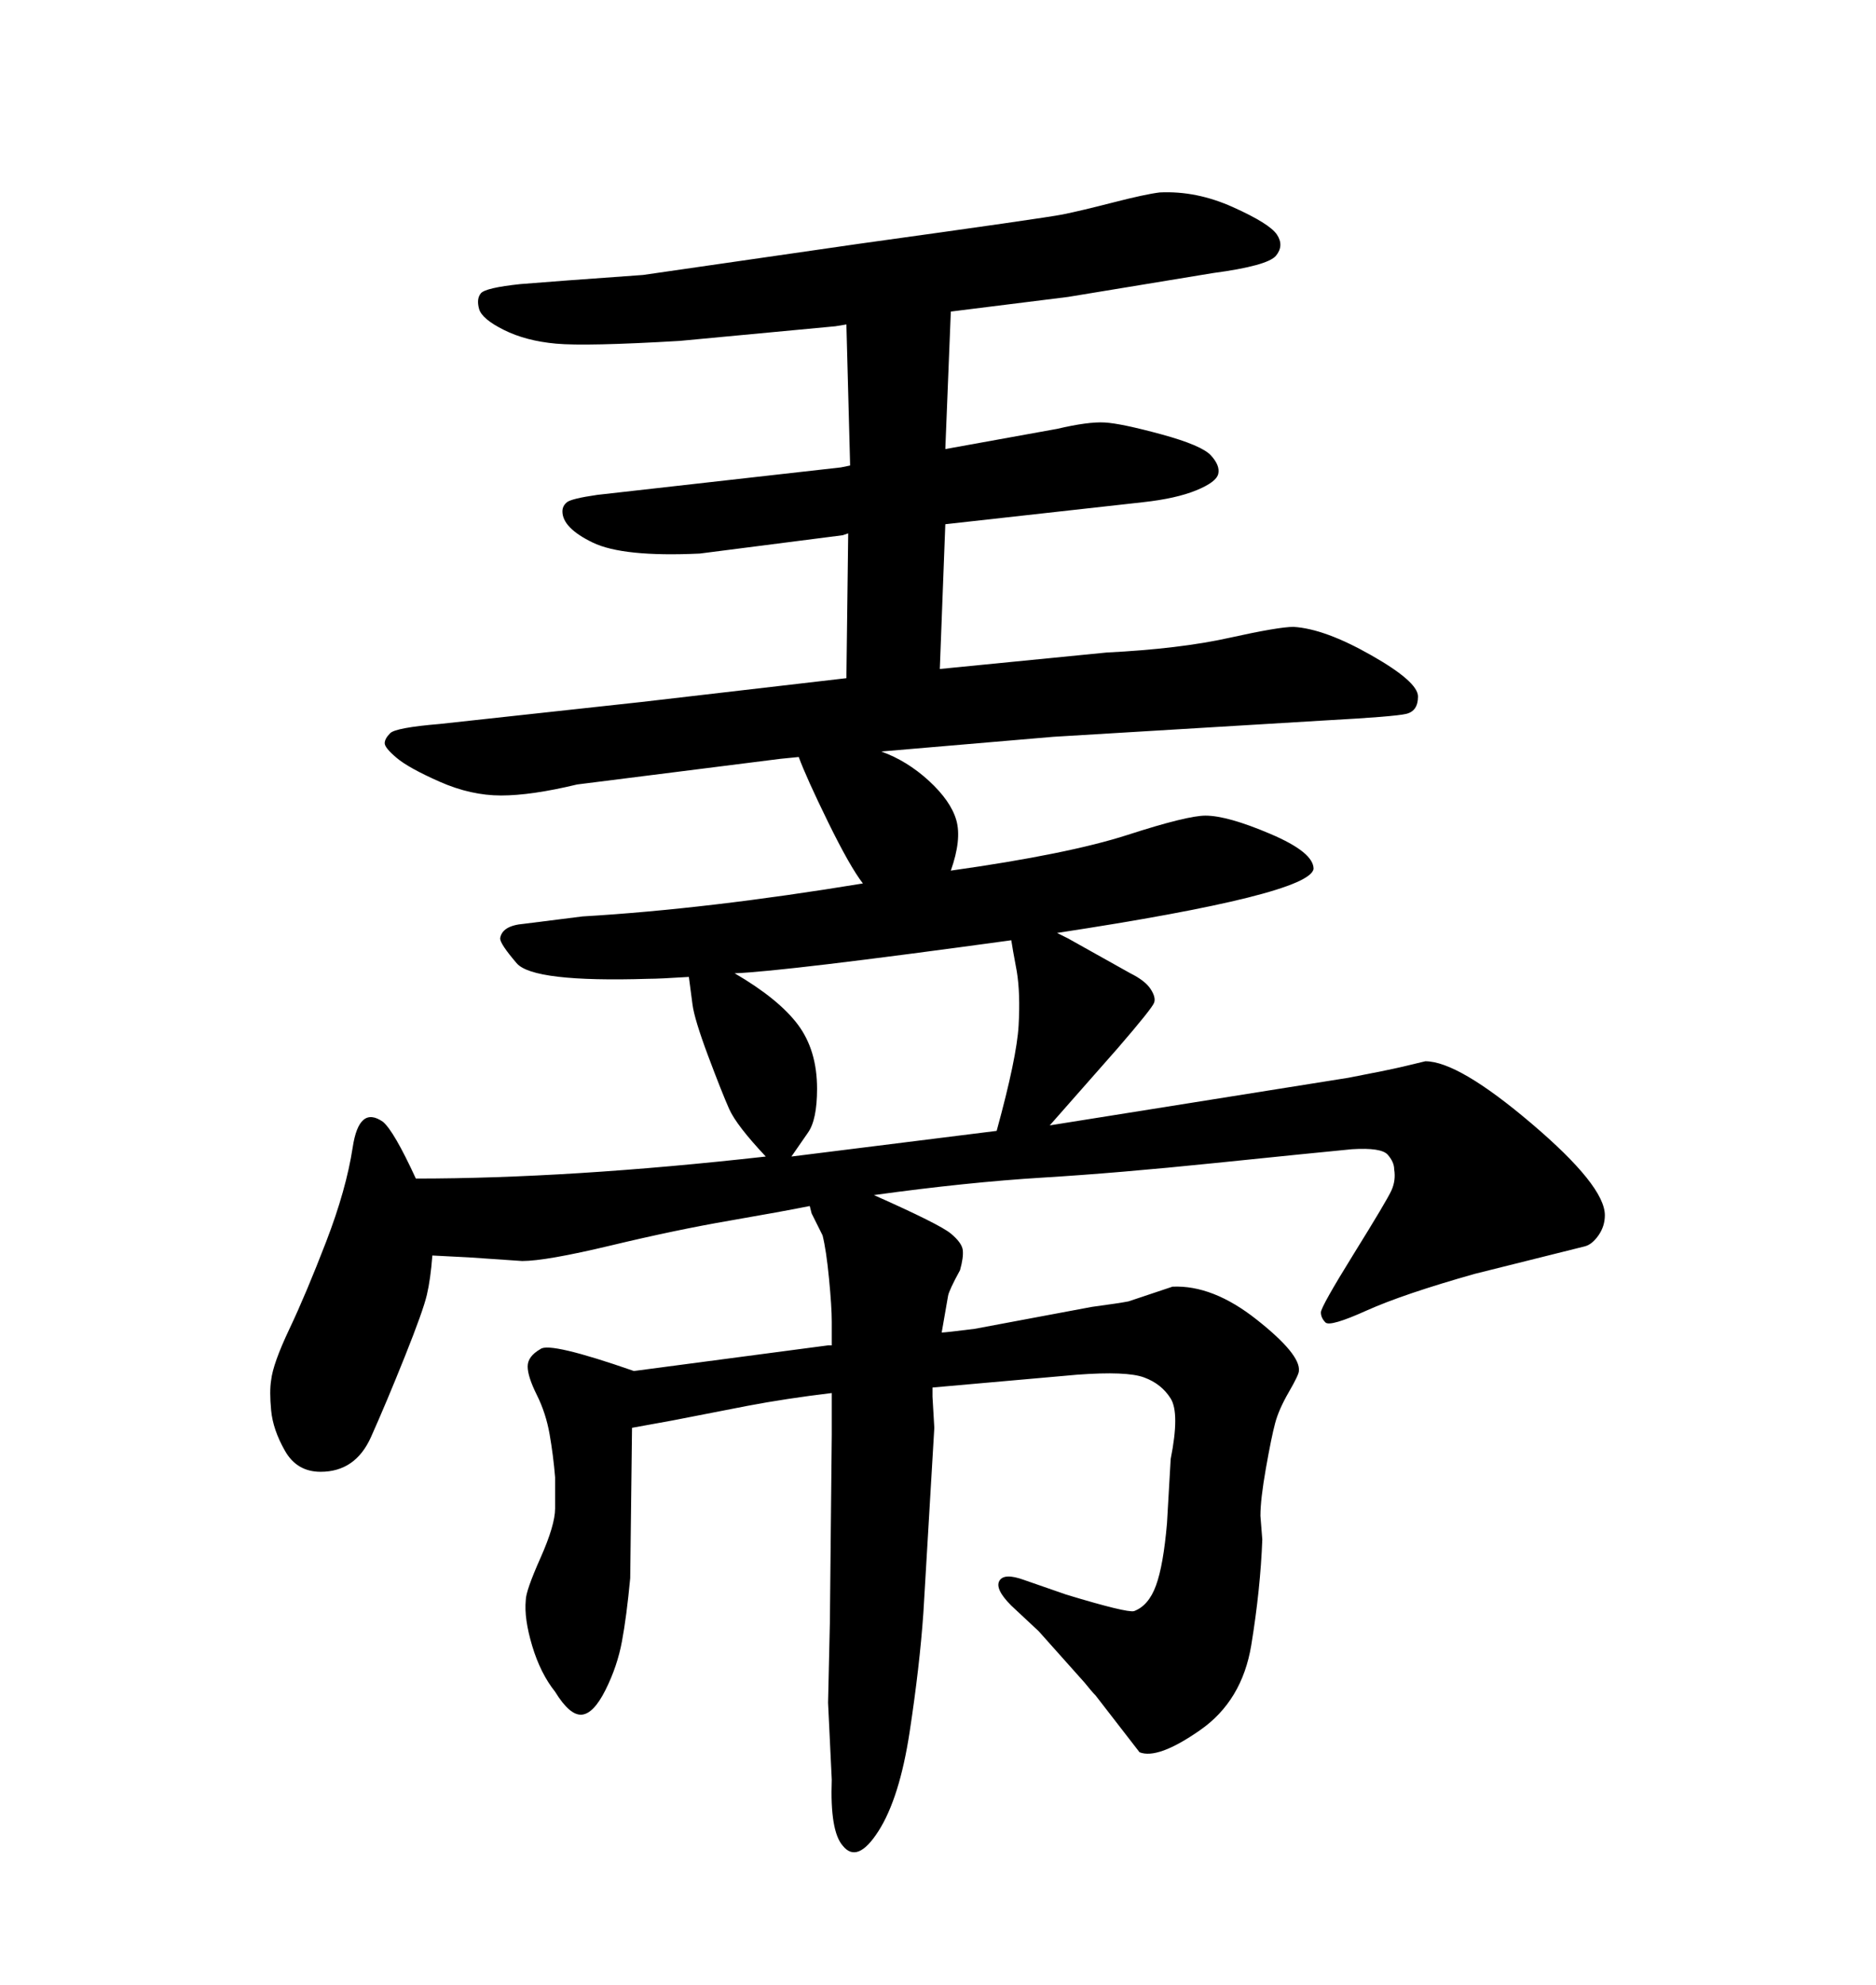 <svg xmlns="http://www.w3.org/2000/svg" xmlns:xlink="http://www.w3.org/1999/xlink" width="300" height="317.285"><path d="M139.75 191.02L139.75 191.02Q150.29 195.70 152.05 197.17Q153.81 198.63 153.96 199.80Q154.10 200.98 153.52 203.03L153.52 203.03Q151.76 206.25 151.61 207.13Q151.46 208.01 150.59 212.99L150.59 212.99Q151.17 212.99 155.86 212.40L155.86 212.40L174.61 208.89Q179.00 208.30 180.47 208.01L180.47 208.01L187.50 205.66Q193.95 205.37 200.98 210.94Q208.01 216.50 207.71 219.14L207.71 219.14Q207.71 219.73 206.10 222.51Q204.49 225.29 203.91 227.49Q203.32 229.69 202.44 234.67Q201.56 239.65 201.56 242.29L201.56 242.29L201.86 246.09Q201.56 254.00 200.10 262.94Q198.63 271.88 191.89 276.56Q185.16 281.25 182.23 280.08L182.23 280.08L175.20 271.00Q174.61 270.41 173.44 268.95L173.44 268.95L166.11 260.74L161.72 256.64Q159.08 254.00 159.81 252.69Q160.55 251.37 163.77 252.54L163.77 252.54L170.51 254.88Q180.18 257.81 181.35 257.52L181.35 257.52Q183.69 256.64 184.86 253.42Q186.04 250.20 186.62 243.46L186.62 243.46L187.21 233.20Q188.67 225.88 187.21 223.54Q185.74 221.19 182.96 220.17Q180.18 219.14 172.27 219.73L172.27 219.73L149.12 221.78Q149.12 223.24 149.12 223.24L149.12 223.24L149.41 228.22L147.66 257.81Q147.07 266.31 145.46 276.86Q143.85 287.40 140.48 292.68Q137.11 297.95 134.77 295.02L134.77 295.02Q132.71 292.68 133.01 284.47L133.01 284.47L132.42 272.17Q132.42 271.58 132.71 259.28L132.71 259.28L133.01 229.39L133.01 225.88L133.01 222.66Q125.68 223.54 119.53 224.71L119.53 224.71L107.52 227.05L101.07 228.22L100.78 252.25Q100.20 258.40 99.46 262.35Q98.73 266.31 96.83 270.12Q94.92 273.93 93.02 274.07Q91.11 274.22 88.77 270.41L88.77 270.41Q86.43 267.48 85.11 263.09Q83.79 258.69 84.08 255.76L84.08 255.76Q84.08 254.30 86.43 249.02Q88.77 243.75 88.77 241.11Q88.77 238.48 88.77 236.13L88.77 236.13Q88.48 232.62 87.89 229.25Q87.30 225.88 85.84 222.95Q84.38 220.02 84.38 218.41Q84.38 216.80 86.43 215.63L86.43 215.63Q87.89 214.45 101.37 219.14L101.37 219.14L132.42 215.04L133.01 215.04Q133.01 213.57 133.01 211.23Q133.01 208.89 132.57 204.35Q132.13 199.80 131.54 197.46L131.54 197.46L129.79 193.95L129.49 192.77Q125.10 193.65 116.60 195.12Q108.11 196.58 97.71 199.07Q87.30 201.56 83.50 201.56L83.50 201.56L75 200.98L69.14 200.68Q68.85 204.49 68.26 206.98Q67.68 209.47 64.75 216.80Q61.82 224.12 59.33 229.69Q56.84 235.25 51.27 235.25L51.27 235.25Q47.46 235.25 45.56 231.88Q43.65 228.52 43.36 225.44Q43.07 222.36 43.36 220.61L43.36 220.61Q43.65 217.97 46.29 212.40Q48.93 206.84 52.15 198.49Q55.37 190.14 56.40 183.40Q57.42 176.66 61.23 179.30L61.23 179.30Q62.99 180.76 66.50 188.38L66.50 188.38Q91.11 188.38 122.46 184.86L122.46 184.86Q117.77 179.88 116.60 177.25Q115.43 174.61 113.23 168.75Q111.04 162.89 110.74 160.55L110.74 160.55L110.16 156.15Q105.47 156.45 103.71 156.45L103.71 156.45Q85.25 157.03 82.62 153.96Q79.98 150.88 79.98 150L79.98 150Q80.27 147.95 83.79 147.66L83.79 147.66L93.16 146.48Q113.09 145.31 137.99 141.21L137.99 141.21Q135.94 138.57 132.42 131.40Q128.91 124.22 127.73 121.00L127.73 121.00L124.80 121.29L92.29 125.39Q84.96 127.15 80.13 127.15Q75.29 127.15 70.31 124.95Q65.33 122.75 63.43 121.14Q61.52 119.53 61.52 118.80Q61.52 118.07 62.40 117.19Q63.28 116.31 70.31 115.72L70.31 115.72L102.54 112.21L135.35 108.40L135.64 85.25L134.77 85.55L111.91 88.48Q99.61 89.06 94.78 86.72Q89.94 84.38 89.94 81.74L89.94 81.74Q89.94 80.86 90.67 80.27Q91.41 79.69 95.51 79.10L95.51 79.10L134.47 74.71L135.94 74.41L135.94 74.12L135.35 51.86L133.59 52.15L108.69 54.49Q93.75 55.37 88.92 54.93Q84.08 54.49 80.57 52.73Q77.05 50.98 76.61 49.37Q76.17 47.75 76.90 46.88Q77.64 46.00 83.20 45.41L83.20 45.41L90.82 44.82Q98.73 44.24 102.83 43.95L102.83 43.95L137.40 38.96Q166.99 34.86 169.92 34.28Q172.85 33.69 177.98 32.37Q183.11 31.05 185.45 30.76L185.45 30.76Q191.31 30.47 197.17 33.11Q203.03 35.74 204.20 37.50Q205.37 39.26 204.05 40.87Q202.73 42.48 193.95 43.65L193.95 43.65L170.80 47.46L152.05 49.80L151.17 71.78L169.04 68.55Q174.02 67.38 176.66 67.53Q179.30 67.68 185.74 69.43Q192.19 71.19 193.65 72.80Q195.12 74.41 194.82 75.73Q194.53 77.05 191.31 78.37Q188.09 79.69 182.81 80.27L182.81 80.27L151.17 83.79L150.29 106.93L176.95 104.30Q188.67 103.71 196.58 101.95Q204.49 100.20 206.84 100.20L206.84 100.20Q211.82 100.49 219.29 104.74Q226.76 108.98 226.76 111.33L226.76 111.33Q226.76 113.67 224.85 114.11Q222.95 114.55 212.11 115.14L212.11 115.14L168.46 117.77L140.92 120.12Q145.02 121.58 148.54 124.80Q152.05 128.03 152.93 131.10Q153.81 134.18 152.05 139.16L152.05 139.16Q170.80 136.52 180.32 133.45Q189.84 130.37 192.77 130.37L192.77 130.37Q196.29 130.37 203.17 133.30Q210.06 136.23 210.06 138.87L210.06 138.87Q209.47 142.97 169.04 149.12L169.04 149.12Q170.21 149.71 170.80 150L170.80 150L180.76 155.57Q183.11 156.74 183.98 158.06Q184.86 159.38 184.57 160.25Q184.28 161.13 178.71 167.58L178.71 167.58L167.87 179.88L215.63 172.27Q221.78 171.09 224.27 170.51Q226.76 169.92 227.93 169.63L227.93 169.63Q233.20 169.63 244.92 179.59Q256.64 189.55 256.64 194.24L256.64 194.24Q256.64 196.00 255.62 197.46Q254.59 198.93 253.42 199.22L253.42 199.22L235.84 203.61Q224.41 206.84 218.55 209.47Q212.70 212.11 211.96 211.38Q211.23 210.64 211.23 209.77L211.23 209.77Q211.23 208.89 216.50 200.39Q221.78 191.89 222.51 190.28Q223.24 188.67 222.95 186.91L222.95 186.91Q222.95 185.74 221.92 184.57Q220.90 183.40 216.21 183.69L216.21 183.69Q210.06 184.28 194.38 185.89Q178.71 187.50 166.70 188.23Q154.69 188.96 139.75 191.02ZM117.48 155.57L117.48 155.57Q124.51 159.67 127.59 163.77Q130.66 167.87 130.66 174.02L130.66 174.02Q130.66 179.00 129.20 181.05L129.20 181.05L126.56 184.86L159.38 180.76Q162.60 169.04 162.89 163.92Q163.18 158.79 162.60 155.27L162.60 155.27L162.01 152.05L161.72 150.29Q125.39 155.27 117.48 155.57Z"/></svg>